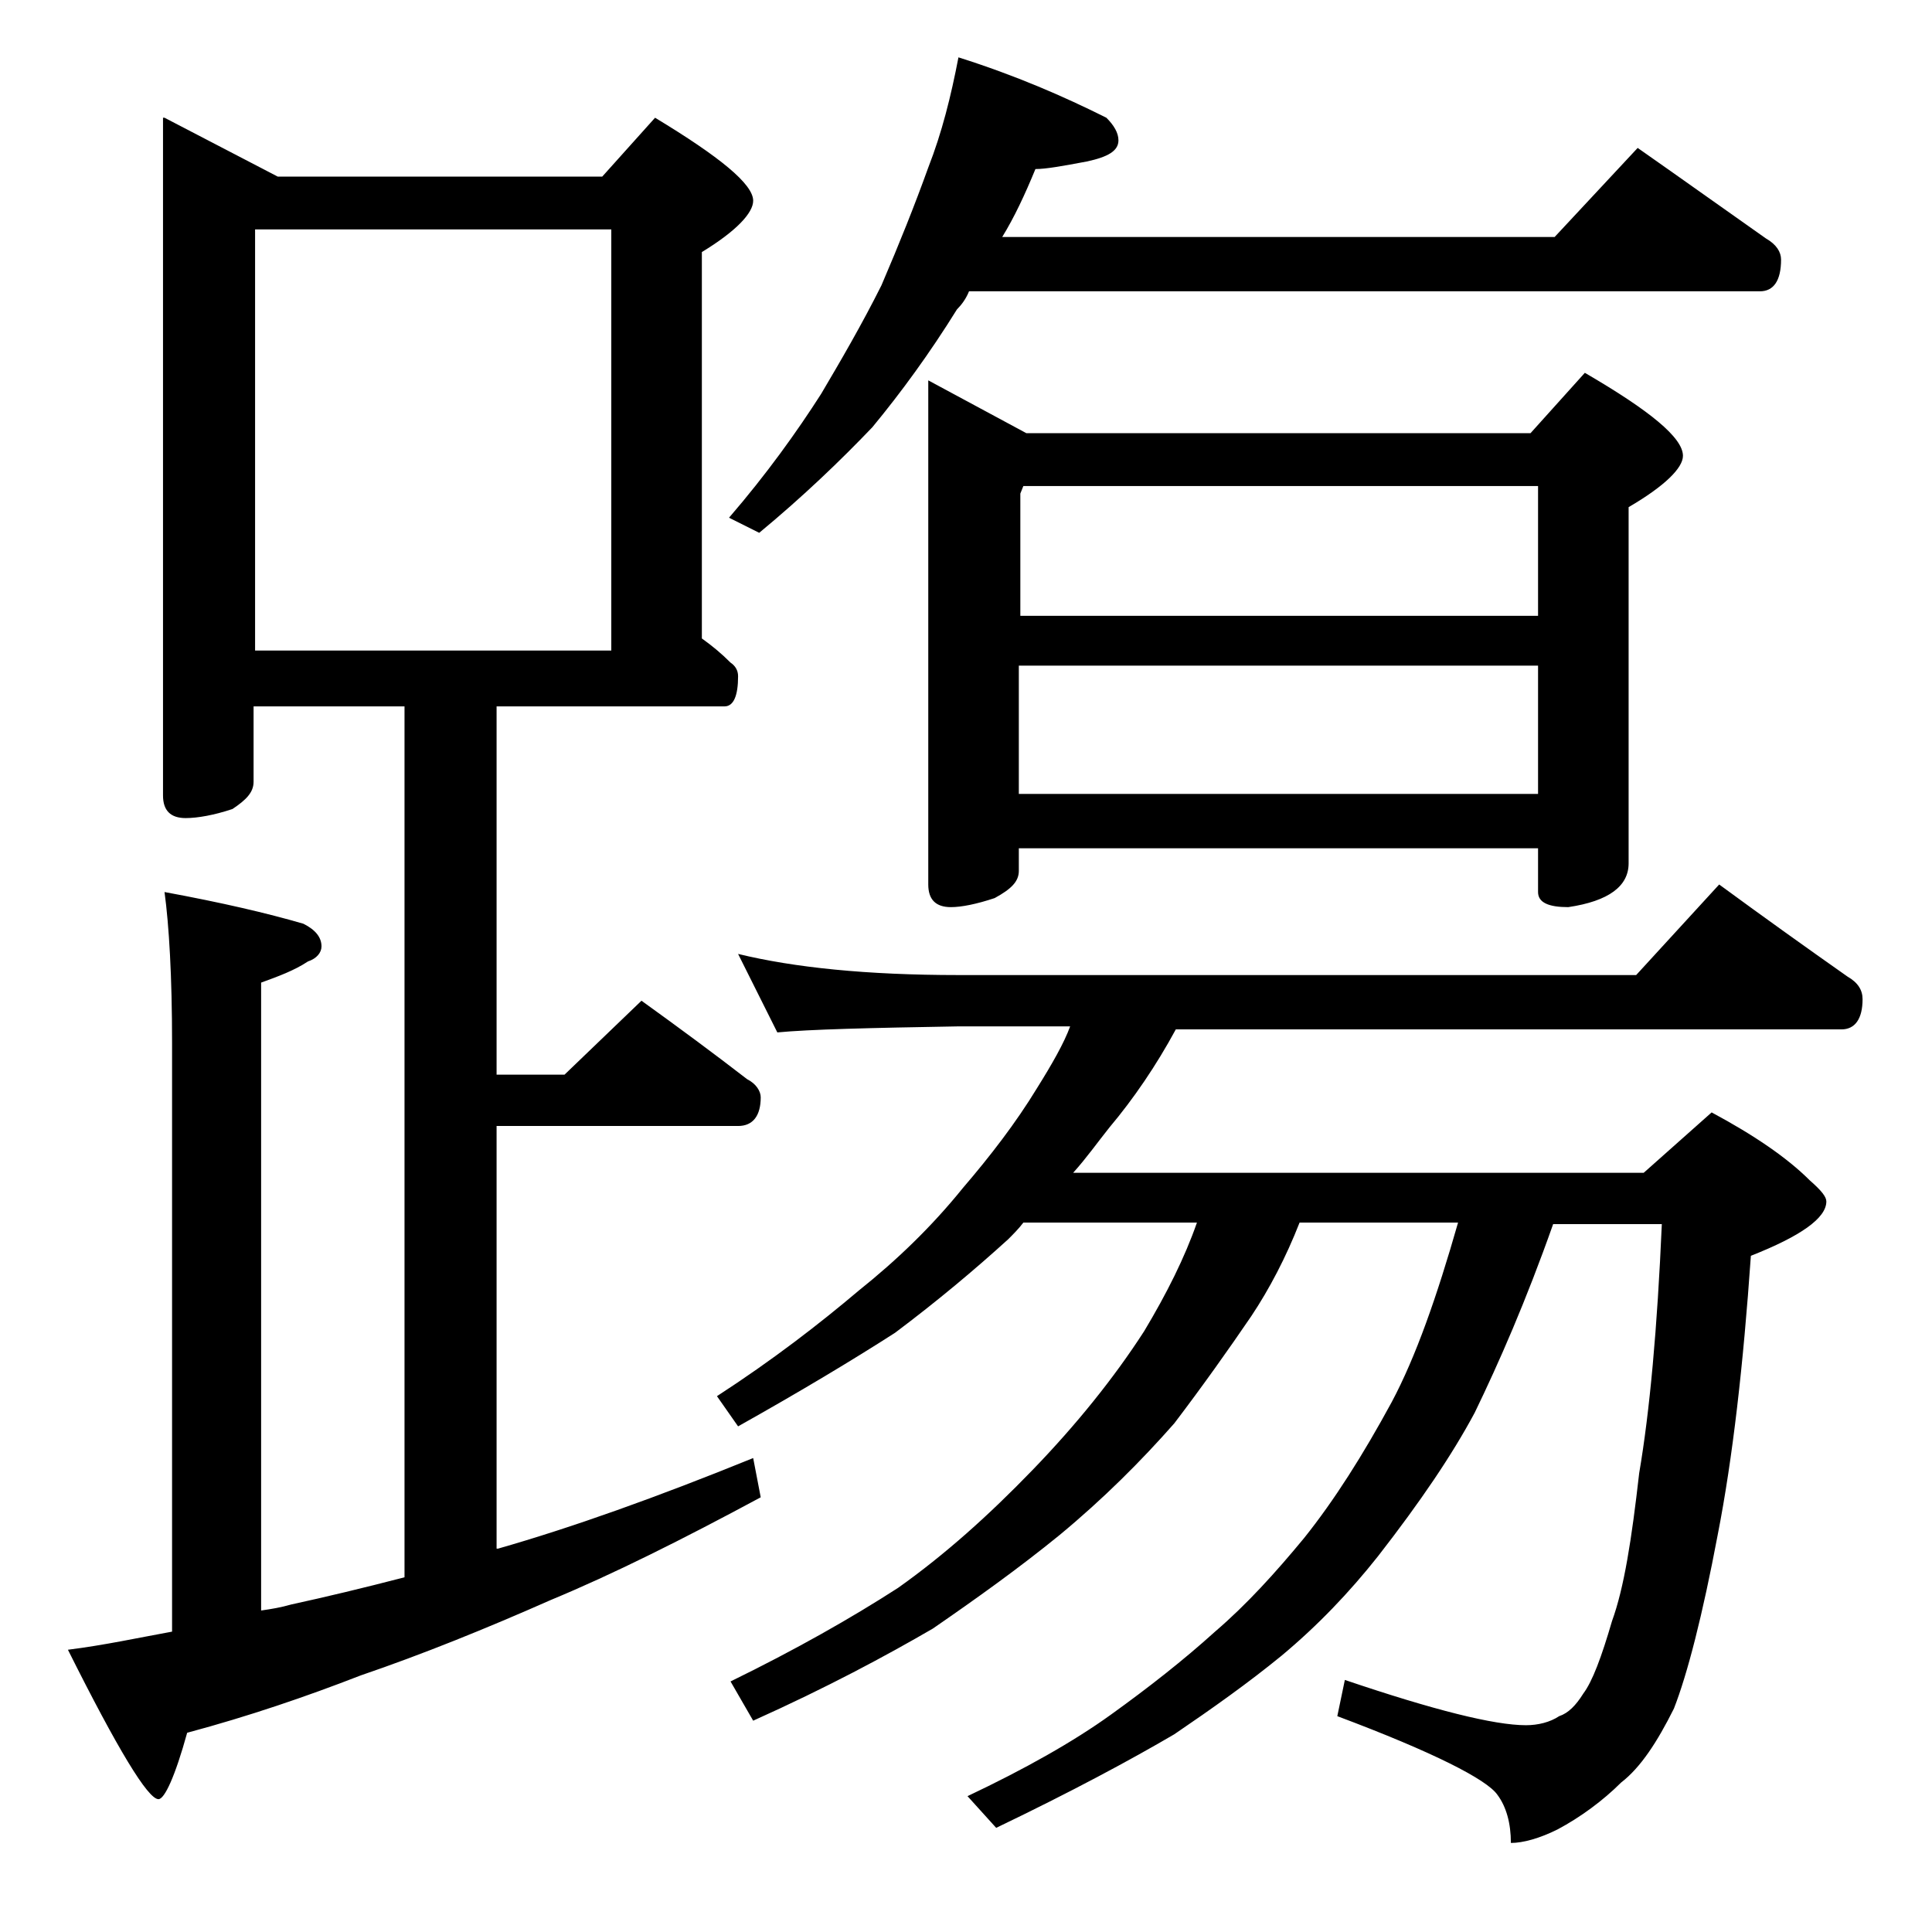 <?xml version="1.0" encoding="utf-8"?>
<!-- Generator: Adobe Illustrator 18.0.0, SVG Export Plug-In . SVG Version: 6.00 Build 0)  -->
<!DOCTYPE svg PUBLIC "-//W3C//DTD SVG 1.1//EN" "http://www.w3.org/Graphics/SVG/1.1/DTD/svg11.dtd">
<svg version="1.1" id="Layer_1" xmlns="http://www.w3.org/2000/svg" xmlns:xlink="http://www.w3.org/1999/xlink" x="0px" y="0px"
	 viewBox="0 0 128 128" enable-background="new 0 0 128 128" xml:space="preserve">
<path d="M10.9,7.8l7.5,3.9h21.5l3.5-3.9c4.3,2.6,6.5,4.4,6.5,5.5c0,0.8-1.1,2-3.4,3.4v25.6c0.7,0.5,1.3,1,1.9,1.6
	c0.3,0.2,0.5,0.5,0.5,0.9c0,1.3-0.3,2-0.9,2H32.9v24.4h4.5l5.1-4.9c2.5,1.8,4.8,3.5,7,5.2c0.6,0.3,0.9,0.8,0.9,1.2
	c0,1.2-0.5,1.9-1.5,1.9h-16v28H33c4.9-1.4,10.5-3.4,16.9-6l0.5,2.6c-5.2,2.8-9.8,5.1-13.9,6.8c-4.3,1.9-8.5,3.6-12.6,5
	c-3.6,1.4-7.4,2.7-11.5,3.8c-0.8,2.9-1.5,4.4-1.9,4.4c-0.7,0-2.7-3.3-6-9.9c2.4-0.3,4.7-0.8,6.9-1.2V69.1c0-4.4-0.2-7.8-0.5-10
	c3.8,0.7,6.8,1.4,9.2,2.1c0.8,0.4,1.2,0.9,1.2,1.5c0,0.4-0.3,0.8-0.9,1c-0.9,0.6-2,1-3.1,1.4v41.6c0.7-0.1,1.3-0.2,2-0.4
	c2.3-0.5,4.8-1.1,7.5-1.8V46.8h-10v5c0,0.7-0.5,1.2-1.4,1.8c-1.2,0.4-2.3,0.6-3.1,0.6c-1,0-1.5-0.5-1.5-1.5V7.8z M16.9,43.1h23.6
	V15.2H16.9V43.1z M48.9,63.2c3.7,0.9,8.5,1.4,14.6,1.4h44.9l5.5-6c3,2.2,5.8,4.2,8.5,6.1c0.7,0.4,1,0.9,1,1.5c0,1.3-0.5,2-1.4,2
	H77.9c-1.3,2.4-2.8,4.6-4.4,6.5c-0.8,1-1.5,2-2.4,3h37.8l4.5-4c2.8,1.5,5,3,6.5,4.5c0.8,0.7,1.1,1.1,1.1,1.4c0,1.1-1.7,2.3-5,3.6
	c-0.5,7.2-1.2,13.4-2.2,18.5c-1,5.3-2,9.2-2.9,11.5c-1.1,2.2-2.2,3.9-3.5,4.9c-1.2,1.2-2.7,2.3-4.2,3.1c-1.2,0.6-2.3,0.9-3.1,0.9
	c0-1.3-0.3-2.4-0.9-3.2c-0.7-1-4.2-2.8-10.6-5.2l0.5-2.4c5.9,2,9.9,3,12,3c0.8,0,1.6-0.2,2.2-0.6c0.6-0.2,1.1-0.7,1.6-1.5
	c0.6-0.8,1.2-2.4,1.9-4.8c0.8-2.2,1.3-5.4,1.8-9.8c0.7-4.1,1.2-9.6,1.5-16.5h-7.2c-1.8,5.1-3.6,9.2-5.2,12.5
	c-1.5,2.8-3.6,5.9-6.4,9.5c-1.9,2.4-4,4.6-6.4,6.6c-2.2,1.8-4.6,3.5-7.1,5.2c-2.9,1.7-6.8,3.8-11.8,6.2l-1.9-2.1
	c3.8-1.8,7-3.6,9.5-5.4s4.8-3.6,6.9-5.5c2.1-1.8,4-3.9,5.9-6.2c2-2.5,3.9-5.5,5.8-9c1.6-3,3-7,4.4-11.9H86.1c-0.9,2.3-2,4.4-3.2,6.2
	c-1.5,2.2-3.2,4.6-5.1,7.1c-2.2,2.5-4.7,5-7.6,7.4c-2.7,2.2-5.5,4.2-8.4,6.2c-3.1,1.8-7,3.9-11.9,6.1l-1.5-2.6
	c4.3-2.1,8-4.2,11.1-6.2c3.1-2.2,6-4.8,8.9-7.8c2.9-3,5.4-6.1,7.4-9.2c1.5-2.5,2.7-4.9,3.5-7.2H67.8c-0.3,0.4-0.7,0.8-1,1.1
	c-2.2,2-4.7,4.1-7.5,6.2c-2.8,1.8-6.3,3.9-10.4,6.2l-1.4-2c3.7-2.4,6.8-4.8,9.4-7c2.5-2,4.8-4.2,6.9-6.8c1.8-2.1,3.5-4.3,4.9-6.6
	c1-1.6,1.8-3,2.2-4.1h-7.4c-5.9,0.1-9.9,0.2-12,0.4L48.9,63.2z M63.5,3.8c3.8,1.2,7,2.6,9.8,4c0.5,0.5,0.8,1,0.8,1.5
	c0,0.7-0.7,1.1-2.1,1.4c-1.6,0.3-2.7,0.5-3.4,0.5c-0.7,1.7-1.4,3.2-2.2,4.5h36.6l5.5-5.9c3,2.1,5.8,4.1,8.5,6c0.7,0.4,1,0.9,1,1.4
	c0,1.4-0.5,2.1-1.4,2.1H64.2c-0.2,0.5-0.5,0.9-0.8,1.2c-1.8,2.9-3.7,5.5-5.6,7.8c-2.1,2.2-4.6,4.6-7.5,7l-2-1
	c2.5-2.9,4.5-5.7,6.1-8.2c1.3-2.2,2.7-4.6,4-7.2c1.2-2.8,2.2-5.3,3.1-7.8C62.4,8.8,63,6.4,63.5,3.8z M61.5,25.2l6.5,3.5h33.4l3.6-4
	c4.3,2.5,6.5,4.3,6.5,5.5c0,0.8-1.2,2-3.6,3.4v23.6c0,1.5-1.3,2.5-4,2.9c-1.3,0-2-0.3-2-1v-2.9H67.5v1.5c0,0.7-0.5,1.2-1.6,1.8
	c-1.2,0.4-2.2,0.6-2.9,0.6c-1,0-1.5-0.5-1.5-1.5V25.2z M67.5,40.8h34.4v-8.6H67.8l-0.2,0.5V40.8z M67.5,52.6h34.4v-8.5H67.5V52.6z"
	/>
</svg>
